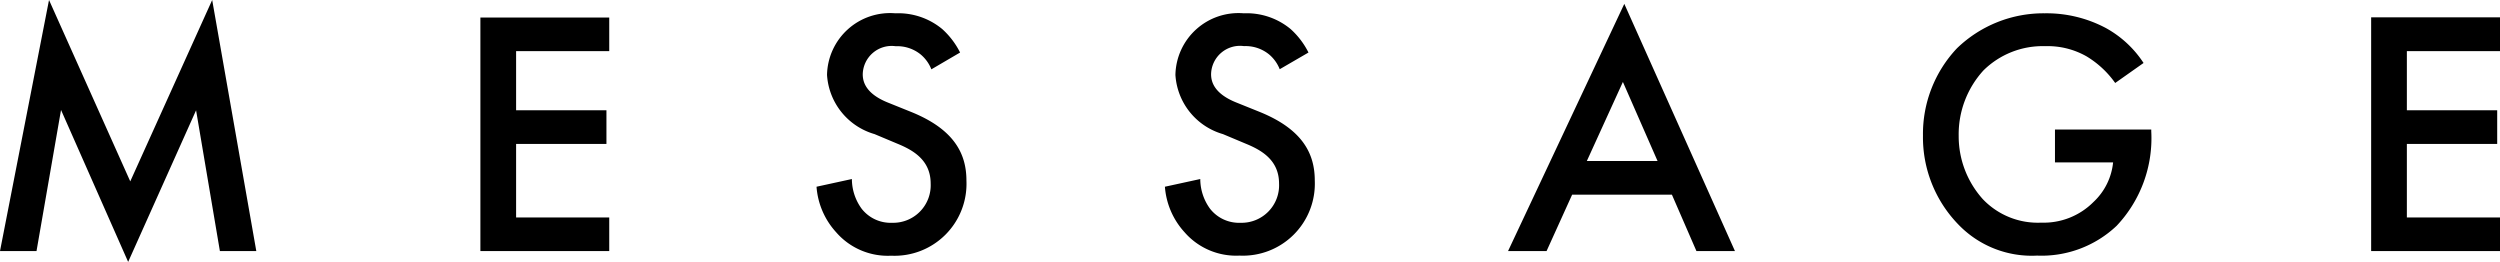 <svg xmlns="http://www.w3.org/2000/svg" width="99.96" height="10.472" viewBox="0 0 99.96 10.472"><path d="M2.3,0l.98-5.642L5.964.434,8.68-5.628,9.632,0h1.456L9.324-10.038,6.048-2.786,2.8-10.038.84,0ZM25.2-9.338H20.048V0H25.2V-1.344H21.476v-2.94h3.612V-5.628H21.476V-7.994H25.2Zm14.028,1.4a3.181,3.181,0,0,0-.714-.938,2.754,2.754,0,0,0-1.876-.63,2.521,2.521,0,0,0-2.73,2.464,2.634,2.634,0,0,0,1.9,2.366l.9.378c.616.252,1.344.644,1.344,1.6a1.5,1.5,0,0,1-1.54,1.568,1.473,1.473,0,0,1-1.218-.56,2.017,2.017,0,0,1-.392-1.19l-1.414.308a3.023,3.023,0,0,0,.784,1.82,2.732,2.732,0,0,0,2.2.938,2.878,2.878,0,0,0,3.01-3c0-1.064-.476-2.044-2.2-2.744l-.938-.378c-.91-.364-1.008-.854-1.008-1.134a1.157,1.157,0,0,1,1.316-1.12,1.489,1.489,0,0,1,1.008.336,1.483,1.483,0,0,1,.42.588Zm13.93,0a3.181,3.181,0,0,0-.714-.938,2.754,2.754,0,0,0-1.876-.63,2.521,2.521,0,0,0-2.73,2.464,2.634,2.634,0,0,0,1.9,2.366l.9.378c.616.252,1.344.644,1.344,1.6a1.5,1.5,0,0,1-1.54,1.568,1.473,1.473,0,0,1-1.218-.56,2.017,2.017,0,0,1-.392-1.19l-1.414.308A3.023,3.023,0,0,0,48.2-.756a2.732,2.732,0,0,0,2.2.938,2.878,2.878,0,0,0,3.01-3c0-1.064-.476-2.044-2.2-2.744l-.938-.378c-.91-.364-1.008-.854-1.008-1.134a1.157,1.157,0,0,1,1.316-1.12,1.489,1.489,0,0,1,1.008.336,1.483,1.483,0,0,1,.42.588ZM68.67,0h1.54L65.786-9.884,61.138,0h1.54L63.7-2.254h3.99ZM64.288-3.6,65.73-6.762,67.116-3.6Zm18.718.056H85.33a2.5,2.5,0,0,1-.784,1.582,2.806,2.806,0,0,1-2.086.826,3.033,3.033,0,0,1-2.338-.938,3.756,3.756,0,0,1-.966-2.534,3.784,3.784,0,0,1,.994-2.618,3.369,3.369,0,0,1,2.464-.966,3.146,3.146,0,0,1,1.652.406A3.806,3.806,0,0,1,85.414-6.72l1.134-.8a4.245,4.245,0,0,0-1.512-1.4A5.052,5.052,0,0,0,82.6-9.506a4.975,4.975,0,0,0-3.514,1.4A4.985,4.985,0,0,0,77.728-4.62a5,5,0,0,0,1.386,3.528A4.069,4.069,0,0,0,82.292.182a4.366,4.366,0,0,0,3.178-1.19,5.1,5.1,0,0,0,1.386-3.78v-.07h-3.85Zm17.794-5.8H95.648V0H100.8V-1.344H97.076v-2.94h3.612V-5.628H97.076V-7.994H100.8Z" transform="translate(-0.84 10.038)"/></svg>